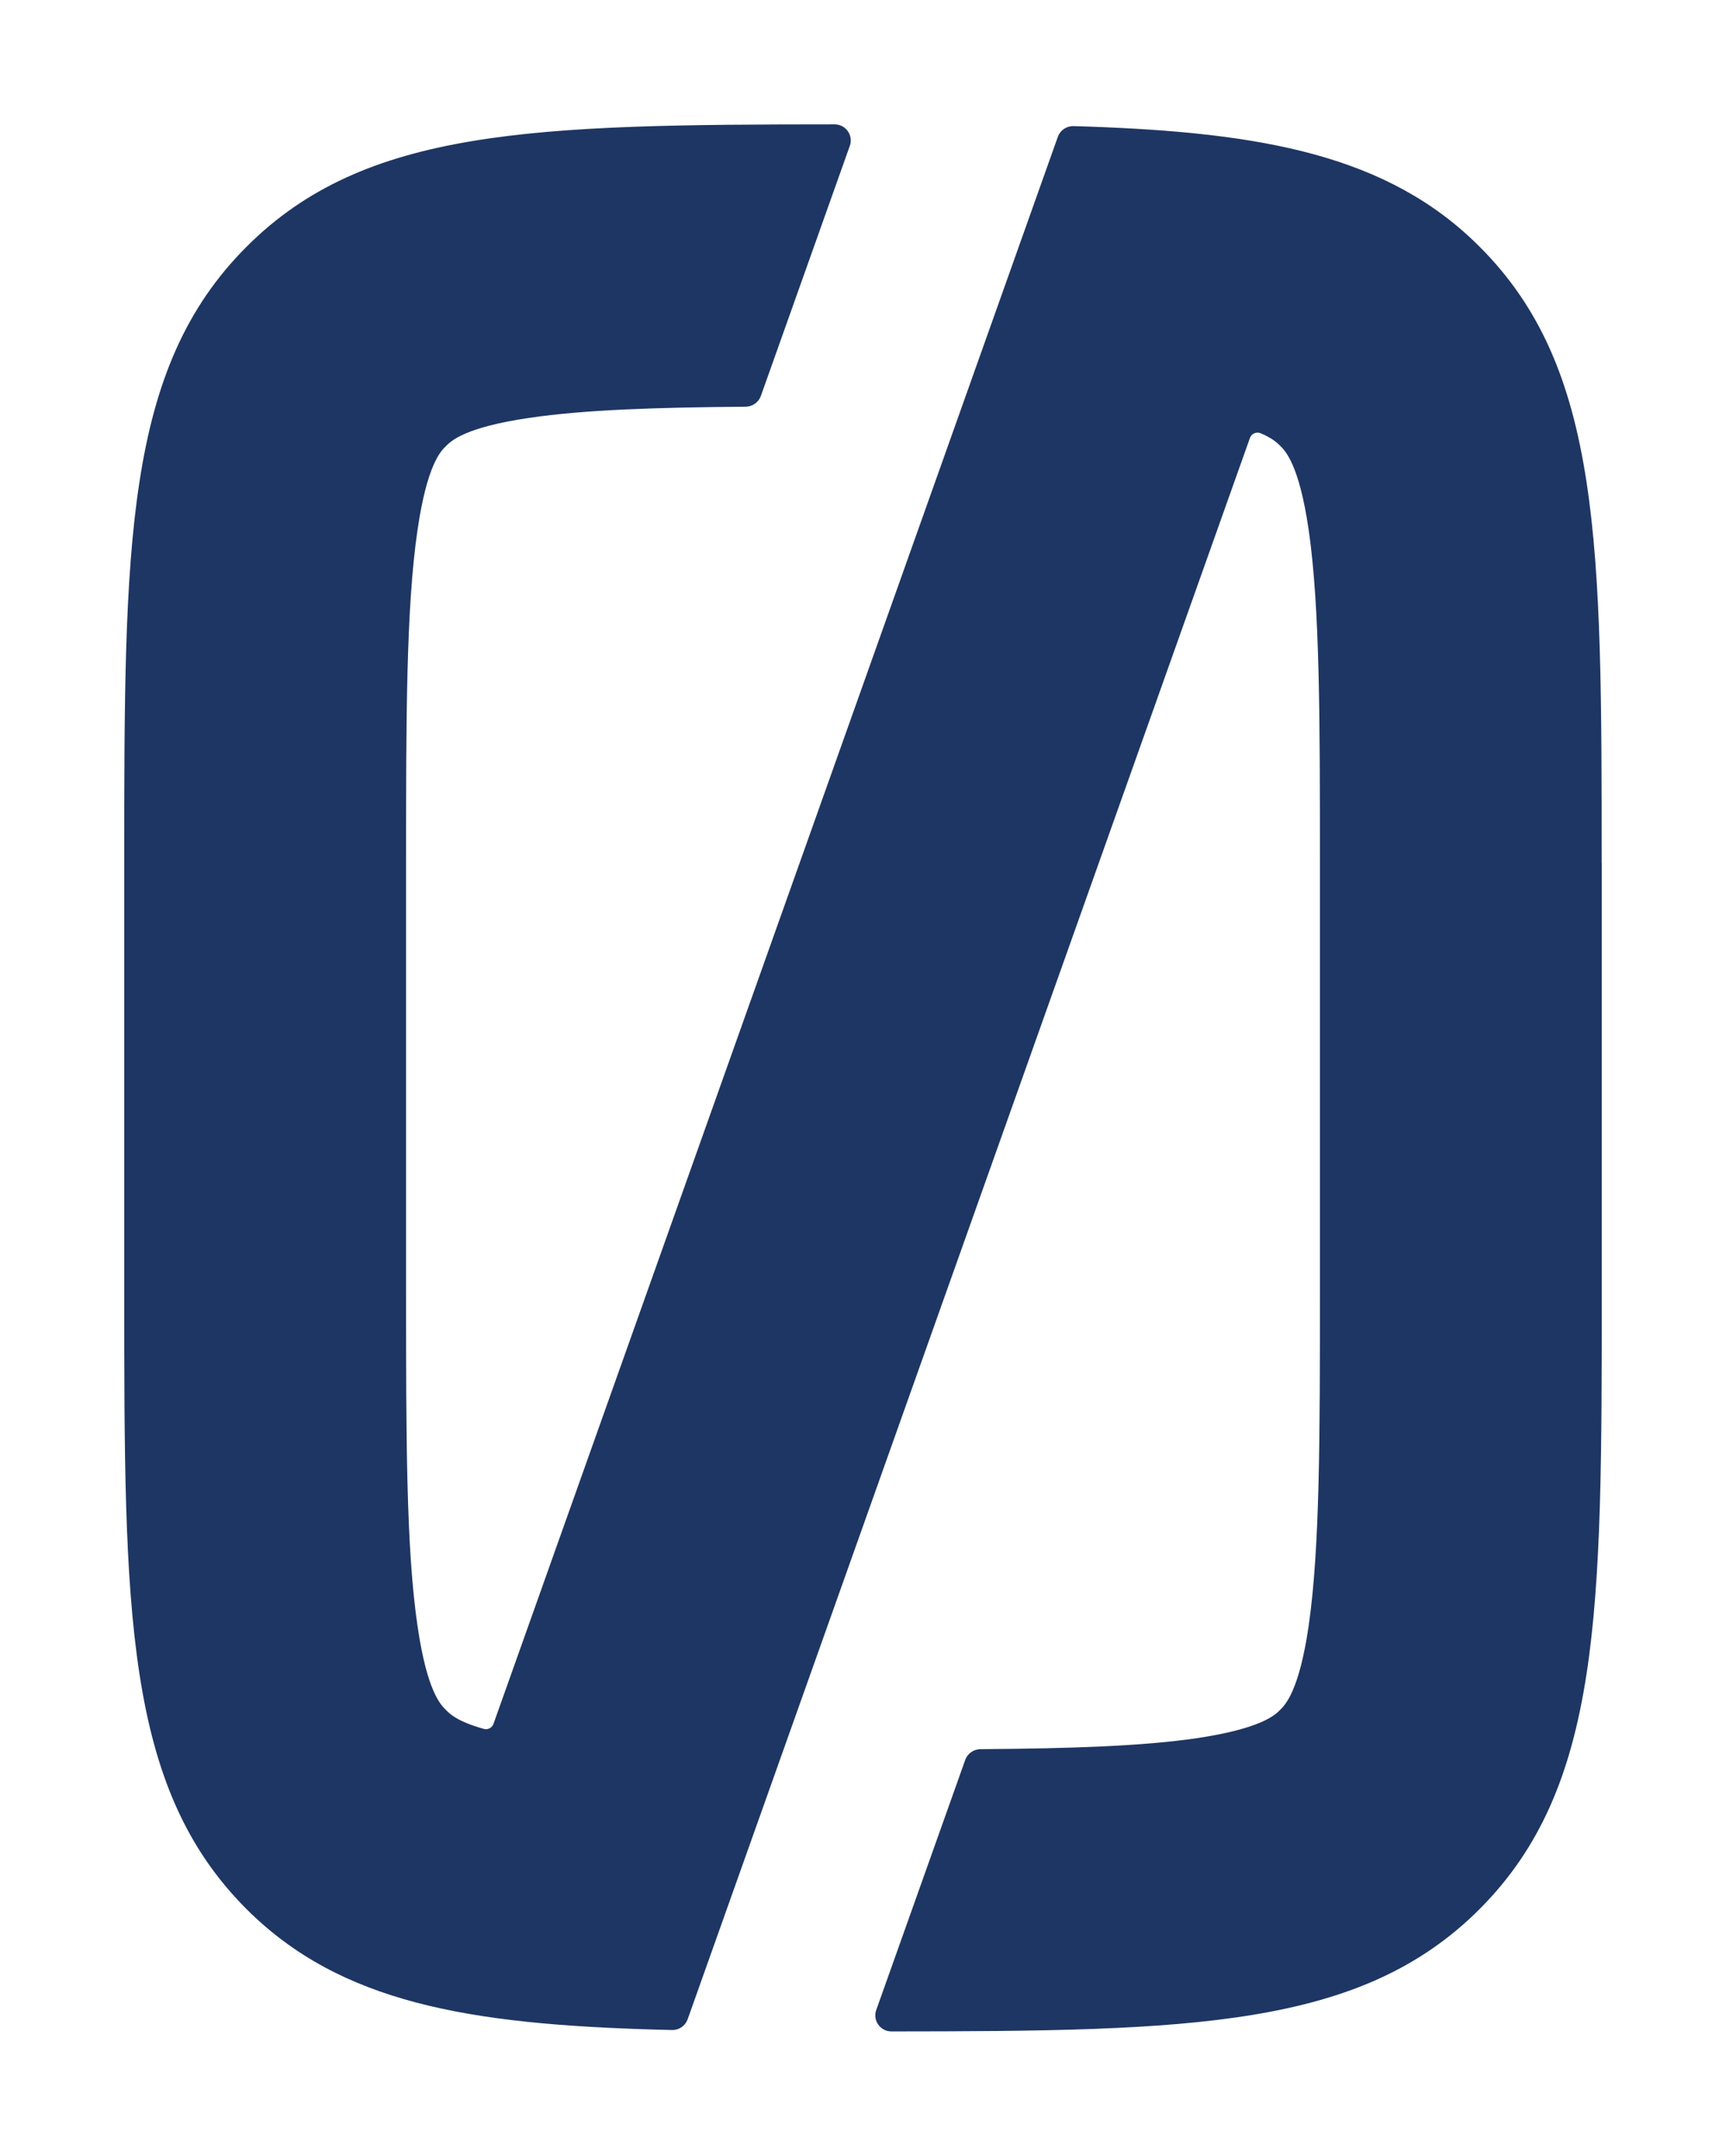 <?xml version="1.0" encoding="UTF-8"?><svg id="_2025" xmlns="http://www.w3.org/2000/svg" viewBox="0 0 196.84 245.79"><defs><style>.cls-1{fill:#1e3663;}</style></defs><path class="cls-1" d="M182.67,98.43v48.93c0,36.34,0,56.36-13.94,70.31-13.52,13.52-32.77,13.92-67.07,13.94-1.26,0-2.16-1.25-1.73-2.44l10.15-28.52c.26-.73.96-1.21,1.73-1.22,10.53-.08,18.48-.35,24.66-1.25,7.38-1.1,8.96-2.65,9.54-3.25.58-.58,2.15-2.15,3.23-9.53,1.29-8.85,1.29-21.74,1.29-38.05v-48.93c0-16.31,0-29.2-1.29-38.05-1.08-7.38-2.65-8.95-3.23-9.53-.3-.3-.83-.84-2.23-1.44-.49-.21-1.06.04-1.23.53l-64.13,180.3c-.27.75-.98,1.24-1.78,1.22l-1.59-.04c-21.61-.6-36.21-3.04-46.93-13.74-13.95-13.95-13.95-33.98-13.95-70.31v-48.93c0-36.34,0-56.36,13.95-70.3,13.52-13.53,32.76-13.94,67.07-13.95,1.26,0,2.15,1.25,1.73,2.44l-10.15,28.53c-.26.72-.96,1.21-1.72,1.22-10.1.08-18.38.34-24.66,1.27-7.36,1.07-8.95,2.63-9.54,3.23-.6.58-2.15,2.15-3.23,9.53-1.31,8.85-1.31,21.74-1.31,38.05v48.93c0,16.31,0,29.2,1.31,38.03,1.08,7.4,2.63,8.96,3.23,9.54.43.45,1.3,1.32,4.33,2.17.46.13.94-.13,1.1-.58L120.64,15.6c.27-.75.99-1.24,1.79-1.22l1.62.05c19.83.69,34.24,3.23,44.68,13.69,6.98,6.96,10.45,15.45,12.19,26.74,1.74,11.29,1.74,25.39,1.74,43.55Z"/></svg>